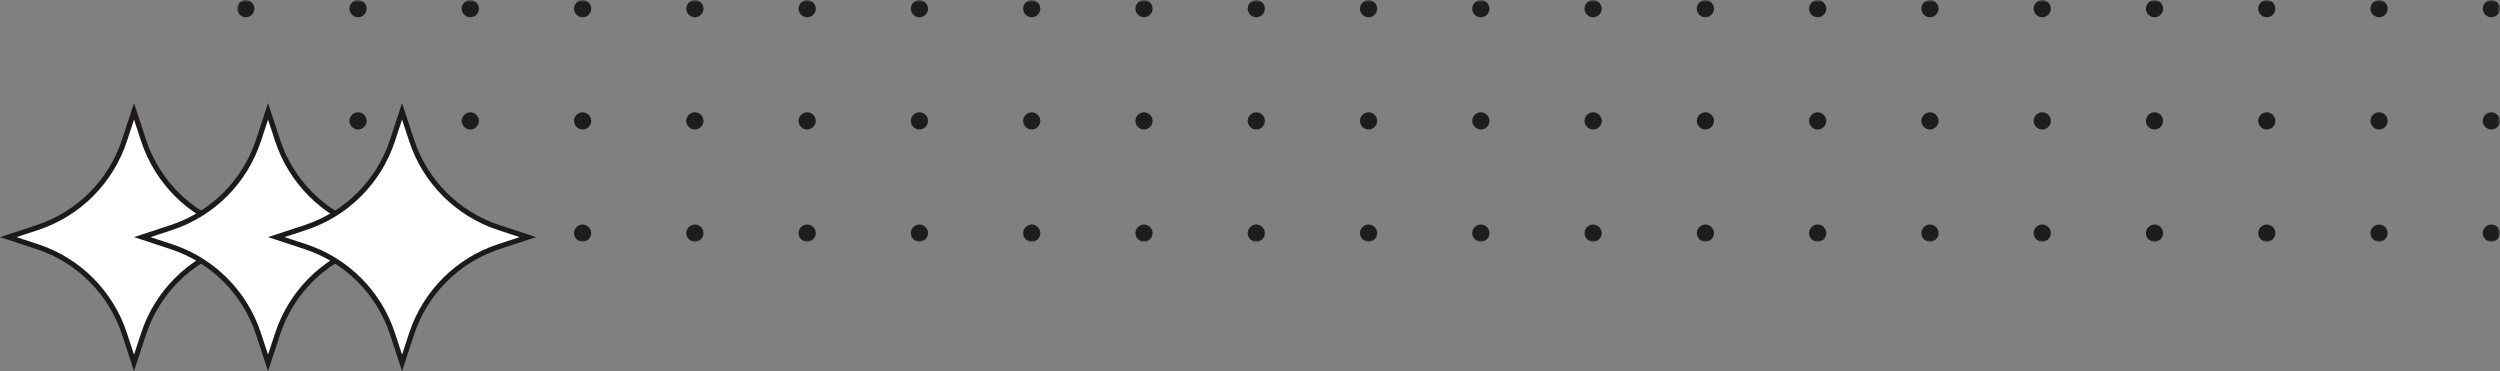 <svg width="485" height="72" viewBox="0 0 485 72" fill="none" xmlns="http://www.w3.org/2000/svg">
<rect x="0" y="0" width="485" height="72" fill="#808080" stroke="none"/>
<mask id="path-1-outside-1_769_4887" maskUnits="userSpaceOnUse" x="46" y="0" width="439" height="47" fill="black">
<rect fill="white" x="46" width="439" height="47"/>
<path d="M47.68 1C48.056 1 48.361 1.304 48.361 1.68C48.361 2.056 48.056 2.36 47.68 2.36C47.305 2.36 47 2.056 47 1.68C47 1.304 47.305 1 47.68 1ZM69.462 22.773C69.838 22.773 70.143 23.078 70.143 23.453C70.143 23.829 69.838 24.133 69.462 24.133C69.087 24.133 68.782 23.829 68.782 23.453C68.782 23.078 69.087 22.773 69.462 22.773ZM69.462 1C69.838 1 70.143 1.304 70.143 1.68C70.143 2.056 69.838 2.36 69.462 2.36C69.087 2.36 68.782 2.056 68.782 1.68C68.782 1.304 69.087 1 69.462 1ZM91.244 22.773C91.62 22.773 91.924 23.078 91.924 23.453C91.924 23.829 91.62 24.133 91.244 24.133C90.869 24.133 90.564 23.829 90.564 23.453C90.564 23.078 90.869 22.773 91.244 22.773ZM91.244 1C91.62 1 91.924 1.304 91.924 1.68C91.924 2.056 91.62 2.36 91.244 2.36C90.869 2.36 90.564 2.056 90.564 1.68C90.564 1.304 90.869 1 91.244 1ZM113.026 44.547C113.402 44.547 113.707 44.851 113.707 45.227C113.707 45.602 113.402 45.907 113.026 45.907C112.65 45.907 112.346 45.602 112.346 45.227C112.346 44.851 112.65 44.547 113.026 44.547ZM113.026 22.773C113.402 22.773 113.707 23.078 113.707 23.453C113.707 23.829 113.402 24.133 113.026 24.133C112.65 24.133 112.346 23.829 112.346 23.453C112.346 23.078 112.65 22.773 113.026 22.773ZM113.026 1C113.402 1 113.707 1.304 113.707 1.68C113.707 2.056 113.402 2.36 113.026 2.36C112.65 2.36 112.346 2.056 112.346 1.68C112.346 1.304 112.65 1 113.026 1ZM134.808 44.547C135.184 44.547 135.488 44.851 135.488 45.227C135.488 45.602 135.184 45.907 134.808 45.907C134.433 45.907 134.128 45.602 134.128 45.227C134.128 44.851 134.433 44.547 134.808 44.547ZM134.808 22.773C135.184 22.773 135.488 23.078 135.488 23.453C135.488 23.829 135.184 24.133 134.808 24.133C134.433 24.133 134.128 23.829 134.128 23.453C134.128 23.078 134.433 22.773 134.808 22.773ZM134.808 1C135.184 1 135.488 1.304 135.488 1.68C135.488 2.056 135.184 2.36 134.808 2.36C134.433 2.36 134.128 2.056 134.128 1.68C134.128 1.304 134.433 1 134.808 1ZM156.59 44.547C156.966 44.547 157.27 44.851 157.27 45.227C157.27 45.602 156.966 45.907 156.59 45.907C156.214 45.907 155.91 45.602 155.91 45.227C155.91 44.851 156.214 44.547 156.59 44.547ZM156.59 22.773C156.966 22.773 157.27 23.078 157.27 23.453C157.27 23.829 156.966 24.133 156.59 24.133C156.214 24.133 155.91 23.829 155.91 23.453C155.91 23.078 156.214 22.773 156.59 22.773ZM156.59 1C156.966 1 157.27 1.304 157.27 1.68C157.27 2.056 156.966 2.36 156.59 2.36C156.214 2.36 155.91 2.056 155.91 1.68C155.91 1.304 156.214 1 156.59 1ZM178.372 44.547C178.748 44.547 179.052 44.851 179.052 45.227C179.052 45.602 178.748 45.907 178.372 45.907C177.996 45.907 177.692 45.602 177.692 45.227C177.692 44.851 177.996 44.547 178.372 44.547ZM178.372 22.773C178.748 22.773 179.052 23.078 179.052 23.453C179.052 23.829 178.748 24.133 178.372 24.133C177.996 24.133 177.692 23.829 177.692 23.453C177.692 23.078 177.996 22.773 178.372 22.773ZM178.372 1C178.748 1 179.052 1.304 179.052 1.68C179.052 2.056 178.748 2.36 178.372 2.36C177.996 2.36 177.692 2.056 177.692 1.68C177.692 1.304 177.996 1 178.372 1ZM200.154 44.547C200.53 44.547 200.834 44.851 200.834 45.227C200.834 45.602 200.53 45.907 200.154 45.907C199.778 45.907 199.474 45.602 199.474 45.227C199.474 44.851 199.778 44.547 200.154 44.547ZM200.154 22.773C200.53 22.773 200.834 23.078 200.834 23.453C200.834 23.829 200.53 24.133 200.154 24.133C199.778 24.133 199.474 23.829 199.474 23.453C199.474 23.078 199.778 22.773 200.154 22.773ZM200.154 1C200.53 1 200.834 1.304 200.834 1.68C200.834 2.056 200.53 2.36 200.154 2.36C199.778 2.36 199.474 2.056 199.474 1.68C199.474 1.304 199.778 1 200.154 1ZM221.936 44.547C222.312 44.547 222.616 44.851 222.616 45.227C222.616 45.602 222.312 45.907 221.936 45.907C221.56 45.907 221.256 45.602 221.256 45.227C221.256 44.851 221.56 44.547 221.936 44.547ZM221.936 22.773C222.312 22.773 222.616 23.078 222.616 23.453C222.616 23.829 222.312 24.133 221.936 24.133C221.56 24.133 221.256 23.829 221.256 23.453C221.256 23.078 221.56 22.773 221.936 22.773ZM221.936 1C222.312 1 222.616 1.304 222.616 1.68C222.616 2.056 222.312 2.36 221.936 2.36C221.56 2.36 221.256 2.056 221.256 1.68C221.256 1.304 221.56 1 221.936 1ZM243.718 44.547C244.094 44.547 244.398 44.851 244.398 45.227C244.398 45.602 244.094 45.907 243.718 45.907C243.342 45.907 243.038 45.602 243.038 45.227C243.038 44.851 243.342 44.547 243.718 44.547ZM243.718 22.773C244.094 22.773 244.398 23.078 244.398 23.453C244.398 23.829 244.094 24.133 243.718 24.133C243.342 24.133 243.038 23.829 243.038 23.453C243.038 23.078 243.342 22.773 243.718 22.773ZM243.718 1C244.094 1 244.398 1.304 244.398 1.68C244.398 2.056 244.094 2.36 243.718 2.36C243.342 2.36 243.038 2.056 243.038 1.68C243.038 1.304 243.342 1 243.718 1ZM265.5 44.547C265.876 44.547 266.18 44.851 266.18 45.227C266.18 45.602 265.876 45.907 265.5 45.907C265.124 45.907 264.82 45.602 264.82 45.227C264.82 44.851 265.124 44.547 265.5 44.547ZM265.5 22.773C265.876 22.773 266.18 23.078 266.18 23.453C266.18 23.829 265.876 24.133 265.5 24.133C265.124 24.133 264.82 23.829 264.82 23.453C264.82 23.078 265.124 22.773 265.5 22.773ZM265.5 1C265.876 1 266.18 1.304 266.18 1.68C266.18 2.056 265.876 2.36 265.5 2.36C265.124 2.36 264.82 2.056 264.82 1.68C264.82 1.304 265.124 1 265.5 1ZM287.282 44.547C287.658 44.547 287.962 44.851 287.962 45.227C287.962 45.602 287.658 45.907 287.282 45.907C286.906 45.907 286.602 45.602 286.602 45.227C286.602 44.851 286.906 44.547 287.282 44.547ZM287.282 22.773C287.658 22.773 287.962 23.078 287.962 23.453C287.962 23.829 287.658 24.133 287.282 24.133C286.906 24.133 286.602 23.829 286.602 23.453C286.602 23.078 286.906 22.773 287.282 22.773ZM287.282 1C287.658 1 287.962 1.304 287.962 1.68C287.962 2.056 287.658 2.36 287.282 2.36C286.906 2.36 286.602 2.056 286.602 1.68C286.602 1.304 286.906 1 287.282 1ZM309.064 44.547C309.44 44.547 309.744 44.851 309.744 45.227C309.744 45.602 309.44 45.907 309.064 45.907C308.688 45.907 308.384 45.602 308.384 45.227C308.384 44.851 308.688 44.547 309.064 44.547ZM309.064 22.773C309.44 22.773 309.744 23.078 309.744 23.453C309.744 23.829 309.44 24.133 309.064 24.133C308.688 24.133 308.384 23.829 308.384 23.453C308.384 23.078 308.688 22.773 309.064 22.773ZM309.064 1C309.44 1 309.744 1.304 309.744 1.68C309.744 2.056 309.44 2.36 309.064 2.36C308.688 2.36 308.384 2.056 308.384 1.68C308.384 1.304 308.688 1 309.064 1ZM330.846 44.547C331.222 44.547 331.526 44.851 331.526 45.227C331.526 45.602 331.222 45.907 330.846 45.907C330.47 45.907 330.166 45.602 330.166 45.227C330.166 44.851 330.47 44.547 330.846 44.547ZM330.846 22.773C331.222 22.773 331.526 23.078 331.526 23.453C331.526 23.829 331.222 24.133 330.846 24.133C330.47 24.133 330.166 23.829 330.166 23.453C330.166 23.078 330.47 22.773 330.846 22.773ZM330.846 1C331.222 1 331.526 1.304 331.526 1.68C331.526 2.056 331.222 2.36 330.846 2.36C330.47 2.36 330.166 2.056 330.166 1.68C330.166 1.304 330.47 1 330.846 1ZM352.628 44.547C353.004 44.547 353.308 44.851 353.308 45.227C353.308 45.602 353.004 45.907 352.628 45.907C352.252 45.907 351.948 45.602 351.948 45.227C351.948 44.851 352.252 44.547 352.628 44.547ZM352.628 22.773C353.004 22.773 353.308 23.078 353.308 23.453C353.308 23.829 353.004 24.133 352.628 24.133C352.252 24.133 351.948 23.829 351.948 23.453C351.948 23.078 352.252 22.773 352.628 22.773ZM352.628 1C353.004 1 353.308 1.304 353.308 1.68C353.308 2.056 353.004 2.36 352.628 2.36C352.252 2.36 351.948 2.056 351.948 1.68C351.948 1.304 352.252 1 352.628 1ZM374.41 44.547C374.786 44.547 375.09 44.851 375.09 45.227C375.09 45.602 374.786 45.907 374.41 45.907C374.034 45.907 373.73 45.602 373.73 45.227C373.73 44.851 374.034 44.547 374.41 44.547ZM374.41 22.773C374.786 22.773 375.09 23.078 375.09 23.453C375.09 23.829 374.786 24.133 374.41 24.133C374.034 24.133 373.73 23.829 373.73 23.453C373.73 23.078 374.034 22.773 374.41 22.773ZM374.41 1C374.786 1 375.09 1.304 375.09 1.68C375.09 2.056 374.786 2.36 374.41 2.36C374.034 2.36 373.73 2.056 373.73 1.68C373.73 1.304 374.034 1 374.41 1ZM396.192 44.547C396.568 44.547 396.872 44.851 396.872 45.227C396.872 45.602 396.568 45.907 396.192 45.907C395.816 45.907 395.512 45.602 395.512 45.227C395.512 44.851 395.816 44.547 396.192 44.547ZM396.192 22.773C396.568 22.773 396.872 23.078 396.872 23.453C396.872 23.829 396.568 24.133 396.192 24.133C395.816 24.133 395.512 23.829 395.512 23.453C395.512 23.078 395.816 22.773 396.192 22.773ZM396.192 1C396.568 1 396.872 1.304 396.872 1.68C396.872 2.056 396.568 2.36 396.192 2.36C395.816 2.36 395.512 2.056 395.512 1.68C395.512 1.304 395.816 1 396.192 1ZM417.974 44.547C418.35 44.547 418.654 44.851 418.654 45.227C418.654 45.602 418.35 45.907 417.974 45.907C417.598 45.907 417.294 45.602 417.294 45.227C417.294 44.851 417.598 44.547 417.974 44.547ZM417.974 22.773C418.35 22.773 418.654 23.078 418.654 23.453C418.654 23.829 418.35 24.133 417.974 24.133C417.598 24.133 417.294 23.829 417.294 23.453C417.294 23.078 417.598 22.773 417.974 22.773ZM417.974 1C418.35 1 418.654 1.304 418.654 1.68C418.654 2.056 418.35 2.36 417.974 2.36C417.598 2.36 417.294 2.056 417.294 1.68C417.294 1.304 417.598 1 417.974 1ZM439.756 44.547C440.131 44.547 440.436 44.851 440.436 45.227C440.436 45.602 440.131 45.907 439.756 45.907C439.38 45.907 439.075 45.602 439.075 45.227C439.075 44.851 439.38 44.547 439.756 44.547ZM439.756 22.773C440.131 22.773 440.436 23.078 440.436 23.453C440.436 23.829 440.131 24.133 439.756 24.133C439.38 24.133 439.075 23.829 439.075 23.453C439.075 23.078 439.38 22.773 439.756 22.773ZM439.756 1C440.131 1 440.436 1.304 440.436 1.68C440.436 2.056 440.131 2.36 439.756 2.36C439.38 2.36 439.075 2.056 439.075 1.68C439.075 1.304 439.38 1 439.756 1ZM461.538 44.547C461.913 44.547 462.218 44.851 462.218 45.227C462.218 45.602 461.913 45.907 461.538 45.907C461.162 45.907 460.857 45.602 460.857 45.227C460.857 44.851 461.162 44.547 461.538 44.547ZM461.538 22.773C461.913 22.773 462.218 23.078 462.218 23.453C462.218 23.829 461.913 24.133 461.538 24.133C461.162 24.133 460.857 23.829 460.857 23.453C460.857 23.078 461.162 22.773 461.538 22.773ZM461.538 1C461.913 1 462.218 1.304 462.218 1.68C462.218 2.056 461.913 2.36 461.538 2.36C461.162 2.36 460.857 2.056 460.857 1.68C460.857 1.304 461.162 1 461.538 1ZM483.32 44.547C483.695 44.547 484 44.851 484 45.227C484 45.602 483.695 45.907 483.32 45.907C482.944 45.907 482.639 45.602 482.639 45.227C482.639 44.851 482.944 44.547 483.32 44.547ZM483.32 22.773C483.695 22.773 484 23.078 484 23.453C484 23.829 483.695 24.133 483.32 24.133C482.944 24.133 482.639 23.829 482.639 23.453C482.639 23.078 482.944 22.773 483.32 22.773ZM483.32 1C483.695 1 484 1.304 484 1.68C484 2.056 483.695 2.36 483.32 2.36C482.944 2.36 482.639 2.056 482.639 1.68C482.639 1.304 482.944 1 483.32 1Z"/>
</mask>
<path d="M47.68 1C48.056 1 48.361 1.304 48.361 1.68C48.361 2.056 48.056 2.36 47.68 2.36C47.305 2.36 47 2.056 47 1.68C47 1.304 47.305 1 47.68 1ZM69.462 22.773C69.838 22.773 70.143 23.078 70.143 23.453C70.143 23.829 69.838 24.133 69.462 24.133C69.087 24.133 68.782 23.829 68.782 23.453C68.782 23.078 69.087 22.773 69.462 22.773ZM69.462 1C69.838 1 70.143 1.304 70.143 1.68C70.143 2.056 69.838 2.36 69.462 2.36C69.087 2.36 68.782 2.056 68.782 1.68C68.782 1.304 69.087 1 69.462 1ZM91.244 22.773C91.62 22.773 91.924 23.078 91.924 23.453C91.924 23.829 91.62 24.133 91.244 24.133C90.869 24.133 90.564 23.829 90.564 23.453C90.564 23.078 90.869 22.773 91.244 22.773ZM91.244 1C91.62 1 91.924 1.304 91.924 1.68C91.924 2.056 91.62 2.36 91.244 2.36C90.869 2.36 90.564 2.056 90.564 1.68C90.564 1.304 90.869 1 91.244 1ZM113.026 44.547C113.402 44.547 113.707 44.851 113.707 45.227C113.707 45.602 113.402 45.907 113.026 45.907C112.65 45.907 112.346 45.602 112.346 45.227C112.346 44.851 112.65 44.547 113.026 44.547ZM113.026 22.773C113.402 22.773 113.707 23.078 113.707 23.453C113.707 23.829 113.402 24.133 113.026 24.133C112.65 24.133 112.346 23.829 112.346 23.453C112.346 23.078 112.65 22.773 113.026 22.773ZM113.026 1C113.402 1 113.707 1.304 113.707 1.68C113.707 2.056 113.402 2.36 113.026 2.36C112.65 2.36 112.346 2.056 112.346 1.68C112.346 1.304 112.65 1 113.026 1ZM134.808 44.547C135.184 44.547 135.488 44.851 135.488 45.227C135.488 45.602 135.184 45.907 134.808 45.907C134.433 45.907 134.128 45.602 134.128 45.227C134.128 44.851 134.433 44.547 134.808 44.547ZM134.808 22.773C135.184 22.773 135.488 23.078 135.488 23.453C135.488 23.829 135.184 24.133 134.808 24.133C134.433 24.133 134.128 23.829 134.128 23.453C134.128 23.078 134.433 22.773 134.808 22.773ZM134.808 1C135.184 1 135.488 1.304 135.488 1.68C135.488 2.056 135.184 2.36 134.808 2.36C134.433 2.36 134.128 2.056 134.128 1.68C134.128 1.304 134.433 1 134.808 1ZM156.59 44.547C156.966 44.547 157.27 44.851 157.27 45.227C157.27 45.602 156.966 45.907 156.59 45.907C156.214 45.907 155.91 45.602 155.91 45.227C155.91 44.851 156.214 44.547 156.59 44.547ZM156.59 22.773C156.966 22.773 157.27 23.078 157.27 23.453C157.27 23.829 156.966 24.133 156.59 24.133C156.214 24.133 155.91 23.829 155.91 23.453C155.91 23.078 156.214 22.773 156.59 22.773ZM156.59 1C156.966 1 157.27 1.304 157.27 1.68C157.27 2.056 156.966 2.36 156.59 2.36C156.214 2.36 155.91 2.056 155.91 1.68C155.91 1.304 156.214 1 156.59 1ZM178.372 44.547C178.748 44.547 179.052 44.851 179.052 45.227C179.052 45.602 178.748 45.907 178.372 45.907C177.996 45.907 177.692 45.602 177.692 45.227C177.692 44.851 177.996 44.547 178.372 44.547ZM178.372 22.773C178.748 22.773 179.052 23.078 179.052 23.453C179.052 23.829 178.748 24.133 178.372 24.133C177.996 24.133 177.692 23.829 177.692 23.453C177.692 23.078 177.996 22.773 178.372 22.773ZM178.372 1C178.748 1 179.052 1.304 179.052 1.68C179.052 2.056 178.748 2.36 178.372 2.36C177.996 2.36 177.692 2.056 177.692 1.68C177.692 1.304 177.996 1 178.372 1ZM200.154 44.547C200.53 44.547 200.834 44.851 200.834 45.227C200.834 45.602 200.53 45.907 200.154 45.907C199.778 45.907 199.474 45.602 199.474 45.227C199.474 44.851 199.778 44.547 200.154 44.547ZM200.154 22.773C200.53 22.773 200.834 23.078 200.834 23.453C200.834 23.829 200.53 24.133 200.154 24.133C199.778 24.133 199.474 23.829 199.474 23.453C199.474 23.078 199.778 22.773 200.154 22.773ZM200.154 1C200.53 1 200.834 1.304 200.834 1.68C200.834 2.056 200.53 2.36 200.154 2.36C199.778 2.36 199.474 2.056 199.474 1.68C199.474 1.304 199.778 1 200.154 1ZM221.936 44.547C222.312 44.547 222.616 44.851 222.616 45.227C222.616 45.602 222.312 45.907 221.936 45.907C221.56 45.907 221.256 45.602 221.256 45.227C221.256 44.851 221.56 44.547 221.936 44.547ZM221.936 22.773C222.312 22.773 222.616 23.078 222.616 23.453C222.616 23.829 222.312 24.133 221.936 24.133C221.56 24.133 221.256 23.829 221.256 23.453C221.256 23.078 221.56 22.773 221.936 22.773ZM221.936 1C222.312 1 222.616 1.304 222.616 1.68C222.616 2.056 222.312 2.36 221.936 2.36C221.56 2.36 221.256 2.056 221.256 1.68C221.256 1.304 221.56 1 221.936 1ZM243.718 44.547C244.094 44.547 244.398 44.851 244.398 45.227C244.398 45.602 244.094 45.907 243.718 45.907C243.342 45.907 243.038 45.602 243.038 45.227C243.038 44.851 243.342 44.547 243.718 44.547ZM243.718 22.773C244.094 22.773 244.398 23.078 244.398 23.453C244.398 23.829 244.094 24.133 243.718 24.133C243.342 24.133 243.038 23.829 243.038 23.453C243.038 23.078 243.342 22.773 243.718 22.773ZM243.718 1C244.094 1 244.398 1.304 244.398 1.68C244.398 2.056 244.094 2.36 243.718 2.36C243.342 2.36 243.038 2.056 243.038 1.68C243.038 1.304 243.342 1 243.718 1ZM265.5 44.547C265.876 44.547 266.18 44.851 266.18 45.227C266.18 45.602 265.876 45.907 265.5 45.907C265.124 45.907 264.82 45.602 264.82 45.227C264.82 44.851 265.124 44.547 265.5 44.547ZM265.5 22.773C265.876 22.773 266.18 23.078 266.18 23.453C266.18 23.829 265.876 24.133 265.5 24.133C265.124 24.133 264.82 23.829 264.82 23.453C264.82 23.078 265.124 22.773 265.5 22.773ZM265.5 1C265.876 1 266.18 1.304 266.18 1.68C266.18 2.056 265.876 2.36 265.5 2.36C265.124 2.36 264.82 2.056 264.82 1.68C264.82 1.304 265.124 1 265.5 1ZM287.282 44.547C287.658 44.547 287.962 44.851 287.962 45.227C287.962 45.602 287.658 45.907 287.282 45.907C286.906 45.907 286.602 45.602 286.602 45.227C286.602 44.851 286.906 44.547 287.282 44.547ZM287.282 22.773C287.658 22.773 287.962 23.078 287.962 23.453C287.962 23.829 287.658 24.133 287.282 24.133C286.906 24.133 286.602 23.829 286.602 23.453C286.602 23.078 286.906 22.773 287.282 22.773ZM287.282 1C287.658 1 287.962 1.304 287.962 1.68C287.962 2.056 287.658 2.36 287.282 2.36C286.906 2.36 286.602 2.056 286.602 1.68C286.602 1.304 286.906 1 287.282 1ZM309.064 44.547C309.44 44.547 309.744 44.851 309.744 45.227C309.744 45.602 309.44 45.907 309.064 45.907C308.688 45.907 308.384 45.602 308.384 45.227C308.384 44.851 308.688 44.547 309.064 44.547ZM309.064 22.773C309.44 22.773 309.744 23.078 309.744 23.453C309.744 23.829 309.44 24.133 309.064 24.133C308.688 24.133 308.384 23.829 308.384 23.453C308.384 23.078 308.688 22.773 309.064 22.773ZM309.064 1C309.44 1 309.744 1.304 309.744 1.68C309.744 2.056 309.44 2.36 309.064 2.36C308.688 2.36 308.384 2.056 308.384 1.68C308.384 1.304 308.688 1 309.064 1ZM330.846 44.547C331.222 44.547 331.526 44.851 331.526 45.227C331.526 45.602 331.222 45.907 330.846 45.907C330.47 45.907 330.166 45.602 330.166 45.227C330.166 44.851 330.47 44.547 330.846 44.547ZM330.846 22.773C331.222 22.773 331.526 23.078 331.526 23.453C331.526 23.829 331.222 24.133 330.846 24.133C330.47 24.133 330.166 23.829 330.166 23.453C330.166 23.078 330.47 22.773 330.846 22.773ZM330.846 1C331.222 1 331.526 1.304 331.526 1.68C331.526 2.056 331.222 2.36 330.846 2.36C330.47 2.36 330.166 2.056 330.166 1.68C330.166 1.304 330.47 1 330.846 1ZM352.628 44.547C353.004 44.547 353.308 44.851 353.308 45.227C353.308 45.602 353.004 45.907 352.628 45.907C352.252 45.907 351.948 45.602 351.948 45.227C351.948 44.851 352.252 44.547 352.628 44.547ZM352.628 22.773C353.004 22.773 353.308 23.078 353.308 23.453C353.308 23.829 353.004 24.133 352.628 24.133C352.252 24.133 351.948 23.829 351.948 23.453C351.948 23.078 352.252 22.773 352.628 22.773ZM352.628 1C353.004 1 353.308 1.304 353.308 1.68C353.308 2.056 353.004 2.36 352.628 2.36C352.252 2.36 351.948 2.056 351.948 1.68C351.948 1.304 352.252 1 352.628 1ZM374.41 44.547C374.786 44.547 375.09 44.851 375.09 45.227C375.09 45.602 374.786 45.907 374.41 45.907C374.034 45.907 373.73 45.602 373.73 45.227C373.73 44.851 374.034 44.547 374.41 44.547ZM374.41 22.773C374.786 22.773 375.09 23.078 375.09 23.453C375.09 23.829 374.786 24.133 374.41 24.133C374.034 24.133 373.73 23.829 373.73 23.453C373.73 23.078 374.034 22.773 374.41 22.773ZM374.41 1C374.786 1 375.09 1.304 375.09 1.68C375.09 2.056 374.786 2.36 374.41 2.36C374.034 2.36 373.73 2.056 373.73 1.68C373.73 1.304 374.034 1 374.41 1ZM396.192 44.547C396.568 44.547 396.872 44.851 396.872 45.227C396.872 45.602 396.568 45.907 396.192 45.907C395.816 45.907 395.512 45.602 395.512 45.227C395.512 44.851 395.816 44.547 396.192 44.547ZM396.192 22.773C396.568 22.773 396.872 23.078 396.872 23.453C396.872 23.829 396.568 24.133 396.192 24.133C395.816 24.133 395.512 23.829 395.512 23.453C395.512 23.078 395.816 22.773 396.192 22.773ZM396.192 1C396.568 1 396.872 1.304 396.872 1.68C396.872 2.056 396.568 2.36 396.192 2.36C395.816 2.36 395.512 2.056 395.512 1.68C395.512 1.304 395.816 1 396.192 1ZM417.974 44.547C418.35 44.547 418.654 44.851 418.654 45.227C418.654 45.602 418.35 45.907 417.974 45.907C417.598 45.907 417.294 45.602 417.294 45.227C417.294 44.851 417.598 44.547 417.974 44.547ZM417.974 22.773C418.35 22.773 418.654 23.078 418.654 23.453C418.654 23.829 418.35 24.133 417.974 24.133C417.598 24.133 417.294 23.829 417.294 23.453C417.294 23.078 417.598 22.773 417.974 22.773ZM417.974 1C418.35 1 418.654 1.304 418.654 1.68C418.654 2.056 418.35 2.36 417.974 2.36C417.598 2.36 417.294 2.056 417.294 1.68C417.294 1.304 417.598 1 417.974 1ZM439.756 44.547C440.131 44.547 440.436 44.851 440.436 45.227C440.436 45.602 440.131 45.907 439.756 45.907C439.38 45.907 439.075 45.602 439.075 45.227C439.075 44.851 439.38 44.547 439.756 44.547ZM439.756 22.773C440.131 22.773 440.436 23.078 440.436 23.453C440.436 23.829 440.131 24.133 439.756 24.133C439.38 24.133 439.075 23.829 439.075 23.453C439.075 23.078 439.38 22.773 439.756 22.773ZM439.756 1C440.131 1 440.436 1.304 440.436 1.68C440.436 2.056 440.131 2.36 439.756 2.36C439.38 2.36 439.075 2.056 439.075 1.68C439.075 1.304 439.38 1 439.756 1ZM461.538 44.547C461.913 44.547 462.218 44.851 462.218 45.227C462.218 45.602 461.913 45.907 461.538 45.907C461.162 45.907 460.857 45.602 460.857 45.227C460.857 44.851 461.162 44.547 461.538 44.547ZM461.538 22.773C461.913 22.773 462.218 23.078 462.218 23.453C462.218 23.829 461.913 24.133 461.538 24.133C461.162 24.133 460.857 23.829 460.857 23.453C460.857 23.078 461.162 22.773 461.538 22.773ZM461.538 1C461.913 1 462.218 1.304 462.218 1.68C462.218 2.056 461.913 2.36 461.538 2.36C461.162 2.36 460.857 2.056 460.857 1.68C460.857 1.304 461.162 1 461.538 1ZM483.32 44.547C483.695 44.547 484 44.851 484 45.227C484 45.602 483.695 45.907 483.32 45.907C482.944 45.907 482.639 45.602 482.639 45.227C482.639 44.851 482.944 44.547 483.32 44.547ZM483.32 22.773C483.695 22.773 484 23.078 484 23.453C484 23.829 483.695 24.133 483.32 24.133C482.944 24.133 482.639 23.829 482.639 23.453C482.639 23.078 482.944 22.773 483.32 22.773ZM483.32 1C483.695 1 484 1.304 484 1.68C484 2.056 483.695 2.36 483.32 2.36C482.944 2.36 482.639 2.056 482.639 1.68C482.639 1.304 482.944 1 483.32 1Z" fill="#1D1D1D"/>
<path d="M47.68 1C48.056 1 48.361 1.304 48.361 1.68C48.361 2.056 48.056 2.36 47.68 2.36C47.305 2.36 47 2.056 47 1.68C47 1.304 47.305 1 47.68 1ZM69.462 22.773C69.838 22.773 70.143 23.078 70.143 23.453C70.143 23.829 69.838 24.133 69.462 24.133C69.087 24.133 68.782 23.829 68.782 23.453C68.782 23.078 69.087 22.773 69.462 22.773ZM69.462 1C69.838 1 70.143 1.304 70.143 1.68C70.143 2.056 69.838 2.36 69.462 2.36C69.087 2.36 68.782 2.056 68.782 1.68C68.782 1.304 69.087 1 69.462 1ZM91.244 22.773C91.62 22.773 91.924 23.078 91.924 23.453C91.924 23.829 91.62 24.133 91.244 24.133C90.869 24.133 90.564 23.829 90.564 23.453C90.564 23.078 90.869 22.773 91.244 22.773ZM91.244 1C91.62 1 91.924 1.304 91.924 1.68C91.924 2.056 91.62 2.36 91.244 2.36C90.869 2.36 90.564 2.056 90.564 1.68C90.564 1.304 90.869 1 91.244 1ZM113.026 44.547C113.402 44.547 113.707 44.851 113.707 45.227C113.707 45.602 113.402 45.907 113.026 45.907C112.65 45.907 112.346 45.602 112.346 45.227C112.346 44.851 112.65 44.547 113.026 44.547ZM113.026 22.773C113.402 22.773 113.707 23.078 113.707 23.453C113.707 23.829 113.402 24.133 113.026 24.133C112.65 24.133 112.346 23.829 112.346 23.453C112.346 23.078 112.65 22.773 113.026 22.773ZM113.026 1C113.402 1 113.707 1.304 113.707 1.68C113.707 2.056 113.402 2.36 113.026 2.36C112.65 2.36 112.346 2.056 112.346 1.68C112.346 1.304 112.65 1 113.026 1ZM134.808 44.547C135.184 44.547 135.488 44.851 135.488 45.227C135.488 45.602 135.184 45.907 134.808 45.907C134.433 45.907 134.128 45.602 134.128 45.227C134.128 44.851 134.433 44.547 134.808 44.547ZM134.808 22.773C135.184 22.773 135.488 23.078 135.488 23.453C135.488 23.829 135.184 24.133 134.808 24.133C134.433 24.133 134.128 23.829 134.128 23.453C134.128 23.078 134.433 22.773 134.808 22.773ZM134.808 1C135.184 1 135.488 1.304 135.488 1.68C135.488 2.056 135.184 2.36 134.808 2.36C134.433 2.36 134.128 2.056 134.128 1.68C134.128 1.304 134.433 1 134.808 1ZM156.59 44.547C156.966 44.547 157.27 44.851 157.27 45.227C157.27 45.602 156.966 45.907 156.59 45.907C156.214 45.907 155.91 45.602 155.91 45.227C155.91 44.851 156.214 44.547 156.59 44.547ZM156.59 22.773C156.966 22.773 157.27 23.078 157.27 23.453C157.27 23.829 156.966 24.133 156.59 24.133C156.214 24.133 155.91 23.829 155.91 23.453C155.91 23.078 156.214 22.773 156.59 22.773ZM156.59 1C156.966 1 157.27 1.304 157.27 1.68C157.27 2.056 156.966 2.36 156.59 2.36C156.214 2.36 155.91 2.056 155.91 1.68C155.91 1.304 156.214 1 156.59 1ZM178.372 44.547C178.748 44.547 179.052 44.851 179.052 45.227C179.052 45.602 178.748 45.907 178.372 45.907C177.996 45.907 177.692 45.602 177.692 45.227C177.692 44.851 177.996 44.547 178.372 44.547ZM178.372 22.773C178.748 22.773 179.052 23.078 179.052 23.453C179.052 23.829 178.748 24.133 178.372 24.133C177.996 24.133 177.692 23.829 177.692 23.453C177.692 23.078 177.996 22.773 178.372 22.773ZM178.372 1C178.748 1 179.052 1.304 179.052 1.68C179.052 2.056 178.748 2.36 178.372 2.36C177.996 2.36 177.692 2.056 177.692 1.68C177.692 1.304 177.996 1 178.372 1ZM200.154 44.547C200.53 44.547 200.834 44.851 200.834 45.227C200.834 45.602 200.53 45.907 200.154 45.907C199.778 45.907 199.474 45.602 199.474 45.227C199.474 44.851 199.778 44.547 200.154 44.547ZM200.154 22.773C200.53 22.773 200.834 23.078 200.834 23.453C200.834 23.829 200.53 24.133 200.154 24.133C199.778 24.133 199.474 23.829 199.474 23.453C199.474 23.078 199.778 22.773 200.154 22.773ZM200.154 1C200.53 1 200.834 1.304 200.834 1.68C200.834 2.056 200.53 2.36 200.154 2.36C199.778 2.36 199.474 2.056 199.474 1.68C199.474 1.304 199.778 1 200.154 1ZM221.936 44.547C222.312 44.547 222.616 44.851 222.616 45.227C222.616 45.602 222.312 45.907 221.936 45.907C221.56 45.907 221.256 45.602 221.256 45.227C221.256 44.851 221.56 44.547 221.936 44.547ZM221.936 22.773C222.312 22.773 222.616 23.078 222.616 23.453C222.616 23.829 222.312 24.133 221.936 24.133C221.56 24.133 221.256 23.829 221.256 23.453C221.256 23.078 221.56 22.773 221.936 22.773ZM221.936 1C222.312 1 222.616 1.304 222.616 1.68C222.616 2.056 222.312 2.36 221.936 2.36C221.56 2.36 221.256 2.056 221.256 1.68C221.256 1.304 221.56 1 221.936 1ZM243.718 44.547C244.094 44.547 244.398 44.851 244.398 45.227C244.398 45.602 244.094 45.907 243.718 45.907C243.342 45.907 243.038 45.602 243.038 45.227C243.038 44.851 243.342 44.547 243.718 44.547ZM243.718 22.773C244.094 22.773 244.398 23.078 244.398 23.453C244.398 23.829 244.094 24.133 243.718 24.133C243.342 24.133 243.038 23.829 243.038 23.453C243.038 23.078 243.342 22.773 243.718 22.773ZM243.718 1C244.094 1 244.398 1.304 244.398 1.68C244.398 2.056 244.094 2.36 243.718 2.36C243.342 2.36 243.038 2.056 243.038 1.68C243.038 1.304 243.342 1 243.718 1ZM265.5 44.547C265.876 44.547 266.18 44.851 266.18 45.227C266.18 45.602 265.876 45.907 265.5 45.907C265.124 45.907 264.82 45.602 264.82 45.227C264.82 44.851 265.124 44.547 265.5 44.547ZM265.5 22.773C265.876 22.773 266.18 23.078 266.18 23.453C266.18 23.829 265.876 24.133 265.5 24.133C265.124 24.133 264.82 23.829 264.82 23.453C264.82 23.078 265.124 22.773 265.5 22.773ZM265.5 1C265.876 1 266.18 1.304 266.18 1.68C266.18 2.056 265.876 2.36 265.5 2.36C265.124 2.36 264.82 2.056 264.82 1.68C264.82 1.304 265.124 1 265.5 1ZM287.282 44.547C287.658 44.547 287.962 44.851 287.962 45.227C287.962 45.602 287.658 45.907 287.282 45.907C286.906 45.907 286.602 45.602 286.602 45.227C286.602 44.851 286.906 44.547 287.282 44.547ZM287.282 22.773C287.658 22.773 287.962 23.078 287.962 23.453C287.962 23.829 287.658 24.133 287.282 24.133C286.906 24.133 286.602 23.829 286.602 23.453C286.602 23.078 286.906 22.773 287.282 22.773ZM287.282 1C287.658 1 287.962 1.304 287.962 1.68C287.962 2.056 287.658 2.36 287.282 2.36C286.906 2.36 286.602 2.056 286.602 1.68C286.602 1.304 286.906 1 287.282 1ZM309.064 44.547C309.44 44.547 309.744 44.851 309.744 45.227C309.744 45.602 309.44 45.907 309.064 45.907C308.688 45.907 308.384 45.602 308.384 45.227C308.384 44.851 308.688 44.547 309.064 44.547ZM309.064 22.773C309.44 22.773 309.744 23.078 309.744 23.453C309.744 23.829 309.44 24.133 309.064 24.133C308.688 24.133 308.384 23.829 308.384 23.453C308.384 23.078 308.688 22.773 309.064 22.773ZM309.064 1C309.44 1 309.744 1.304 309.744 1.68C309.744 2.056 309.44 2.36 309.064 2.36C308.688 2.36 308.384 2.056 308.384 1.68C308.384 1.304 308.688 1 309.064 1ZM330.846 44.547C331.222 44.547 331.526 44.851 331.526 45.227C331.526 45.602 331.222 45.907 330.846 45.907C330.47 45.907 330.166 45.602 330.166 45.227C330.166 44.851 330.47 44.547 330.846 44.547ZM330.846 22.773C331.222 22.773 331.526 23.078 331.526 23.453C331.526 23.829 331.222 24.133 330.846 24.133C330.47 24.133 330.166 23.829 330.166 23.453C330.166 23.078 330.47 22.773 330.846 22.773ZM330.846 1C331.222 1 331.526 1.304 331.526 1.68C331.526 2.056 331.222 2.36 330.846 2.36C330.47 2.36 330.166 2.056 330.166 1.68C330.166 1.304 330.47 1 330.846 1ZM352.628 44.547C353.004 44.547 353.308 44.851 353.308 45.227C353.308 45.602 353.004 45.907 352.628 45.907C352.252 45.907 351.948 45.602 351.948 45.227C351.948 44.851 352.252 44.547 352.628 44.547ZM352.628 22.773C353.004 22.773 353.308 23.078 353.308 23.453C353.308 23.829 353.004 24.133 352.628 24.133C352.252 24.133 351.948 23.829 351.948 23.453C351.948 23.078 352.252 22.773 352.628 22.773ZM352.628 1C353.004 1 353.308 1.304 353.308 1.68C353.308 2.056 353.004 2.36 352.628 2.36C352.252 2.36 351.948 2.056 351.948 1.68C351.948 1.304 352.252 1 352.628 1ZM374.41 44.547C374.786 44.547 375.09 44.851 375.09 45.227C375.09 45.602 374.786 45.907 374.41 45.907C374.034 45.907 373.73 45.602 373.73 45.227C373.73 44.851 374.034 44.547 374.41 44.547ZM374.41 22.773C374.786 22.773 375.09 23.078 375.09 23.453C375.09 23.829 374.786 24.133 374.41 24.133C374.034 24.133 373.73 23.829 373.73 23.453C373.73 23.078 374.034 22.773 374.41 22.773ZM374.41 1C374.786 1 375.09 1.304 375.09 1.68C375.09 2.056 374.786 2.36 374.41 2.36C374.034 2.36 373.73 2.056 373.73 1.68C373.73 1.304 374.034 1 374.41 1ZM396.192 44.547C396.568 44.547 396.872 44.851 396.872 45.227C396.872 45.602 396.568 45.907 396.192 45.907C395.816 45.907 395.512 45.602 395.512 45.227C395.512 44.851 395.816 44.547 396.192 44.547ZM396.192 22.773C396.568 22.773 396.872 23.078 396.872 23.453C396.872 23.829 396.568 24.133 396.192 24.133C395.816 24.133 395.512 23.829 395.512 23.453C395.512 23.078 395.816 22.773 396.192 22.773ZM396.192 1C396.568 1 396.872 1.304 396.872 1.68C396.872 2.056 396.568 2.36 396.192 2.36C395.816 2.36 395.512 2.056 395.512 1.68C395.512 1.304 395.816 1 396.192 1ZM417.974 44.547C418.35 44.547 418.654 44.851 418.654 45.227C418.654 45.602 418.35 45.907 417.974 45.907C417.598 45.907 417.294 45.602 417.294 45.227C417.294 44.851 417.598 44.547 417.974 44.547ZM417.974 22.773C418.35 22.773 418.654 23.078 418.654 23.453C418.654 23.829 418.35 24.133 417.974 24.133C417.598 24.133 417.294 23.829 417.294 23.453C417.294 23.078 417.598 22.773 417.974 22.773ZM417.974 1C418.35 1 418.654 1.304 418.654 1.68C418.654 2.056 418.35 2.36 417.974 2.36C417.598 2.36 417.294 2.056 417.294 1.68C417.294 1.304 417.598 1 417.974 1ZM439.756 44.547C440.131 44.547 440.436 44.851 440.436 45.227C440.436 45.602 440.131 45.907 439.756 45.907C439.38 45.907 439.075 45.602 439.075 45.227C439.075 44.851 439.38 44.547 439.756 44.547ZM439.756 22.773C440.131 22.773 440.436 23.078 440.436 23.453C440.436 23.829 440.131 24.133 439.756 24.133C439.38 24.133 439.075 23.829 439.075 23.453C439.075 23.078 439.38 22.773 439.756 22.773ZM439.756 1C440.131 1 440.436 1.304 440.436 1.68C440.436 2.056 440.131 2.36 439.756 2.36C439.38 2.36 439.075 2.056 439.075 1.68C439.075 1.304 439.38 1 439.756 1ZM461.538 44.547C461.913 44.547 462.218 44.851 462.218 45.227C462.218 45.602 461.913 45.907 461.538 45.907C461.162 45.907 460.857 45.602 460.857 45.227C460.857 44.851 461.162 44.547 461.538 44.547ZM461.538 22.773C461.913 22.773 462.218 23.078 462.218 23.453C462.218 23.829 461.913 24.133 461.538 24.133C461.162 24.133 460.857 23.829 460.857 23.453C460.857 23.078 461.162 22.773 461.538 22.773ZM461.538 1C461.913 1 462.218 1.304 462.218 1.68C462.218 2.056 461.913 2.36 461.538 2.36C461.162 2.36 460.857 2.056 460.857 1.68C460.857 1.304 461.162 1 461.538 1ZM483.32 44.547C483.695 44.547 484 44.851 484 45.227C484 45.602 483.695 45.907 483.32 45.907C482.944 45.907 482.639 45.602 482.639 45.227C482.639 44.851 482.944 44.547 483.32 44.547ZM483.32 22.773C483.695 22.773 484 23.078 484 23.453C484 23.829 483.695 24.133 483.32 24.133C482.944 24.133 482.639 23.829 482.639 23.453C482.639 23.078 482.944 22.773 483.32 22.773ZM483.32 1C483.695 1 484 1.304 484 1.68C484 2.056 483.695 2.36 483.32 2.36C482.944 2.36 482.639 2.056 482.639 1.68C482.639 1.304 482.944 1 483.32 1Z" stroke="#1D1D1D" stroke-width="2" mask="url(#path-1-outside-1_769_4887)"/>
<path d="M1.6 46L7.248 44.143C15.243 41.513 21.513 35.243 24.143 27.248L26 21.601L27.857 27.248L27.857 27.248C30.487 35.243 36.757 41.513 44.752 44.143L50.4 46L44.752 47.857L44.752 47.857C36.757 50.487 30.487 56.757 27.857 64.752L27.857 64.752L26 70.4L24.143 64.752C21.513 56.757 15.243 50.487 7.248 47.857L7.248 47.857L1.6 46Z" fill="white" stroke="#1E1A1A"/>
<path d="M27.601 46L33.248 44.143C41.243 41.513 47.513 35.243 50.143 27.248L52 21.601L53.857 27.248L53.857 27.248C56.487 35.243 62.757 41.513 70.752 44.143L76.4 46L70.752 47.857L70.752 47.857C62.757 50.487 56.487 56.757 53.857 64.752L53.857 64.752L52 70.4L50.143 64.752C47.513 56.757 41.243 50.487 33.248 47.857L33.248 47.857L27.601 46Z" fill="white" stroke="#1E1A1A"/>
<path d="M53.6 46L59.248 44.143C67.243 41.513 73.513 35.243 76.143 27.248L78 21.601L79.857 27.248L79.857 27.248C82.487 35.243 88.757 41.513 96.752 44.143L102.4 46L96.752 47.857L96.752 47.857C88.757 50.487 82.487 56.757 79.857 64.752L79.857 64.752L78 70.4L76.143 64.752C73.513 56.757 67.243 50.487 59.248 47.857L59.248 47.857L53.6 46Z" fill="white" stroke="#1E1A1A"/>
</svg>
